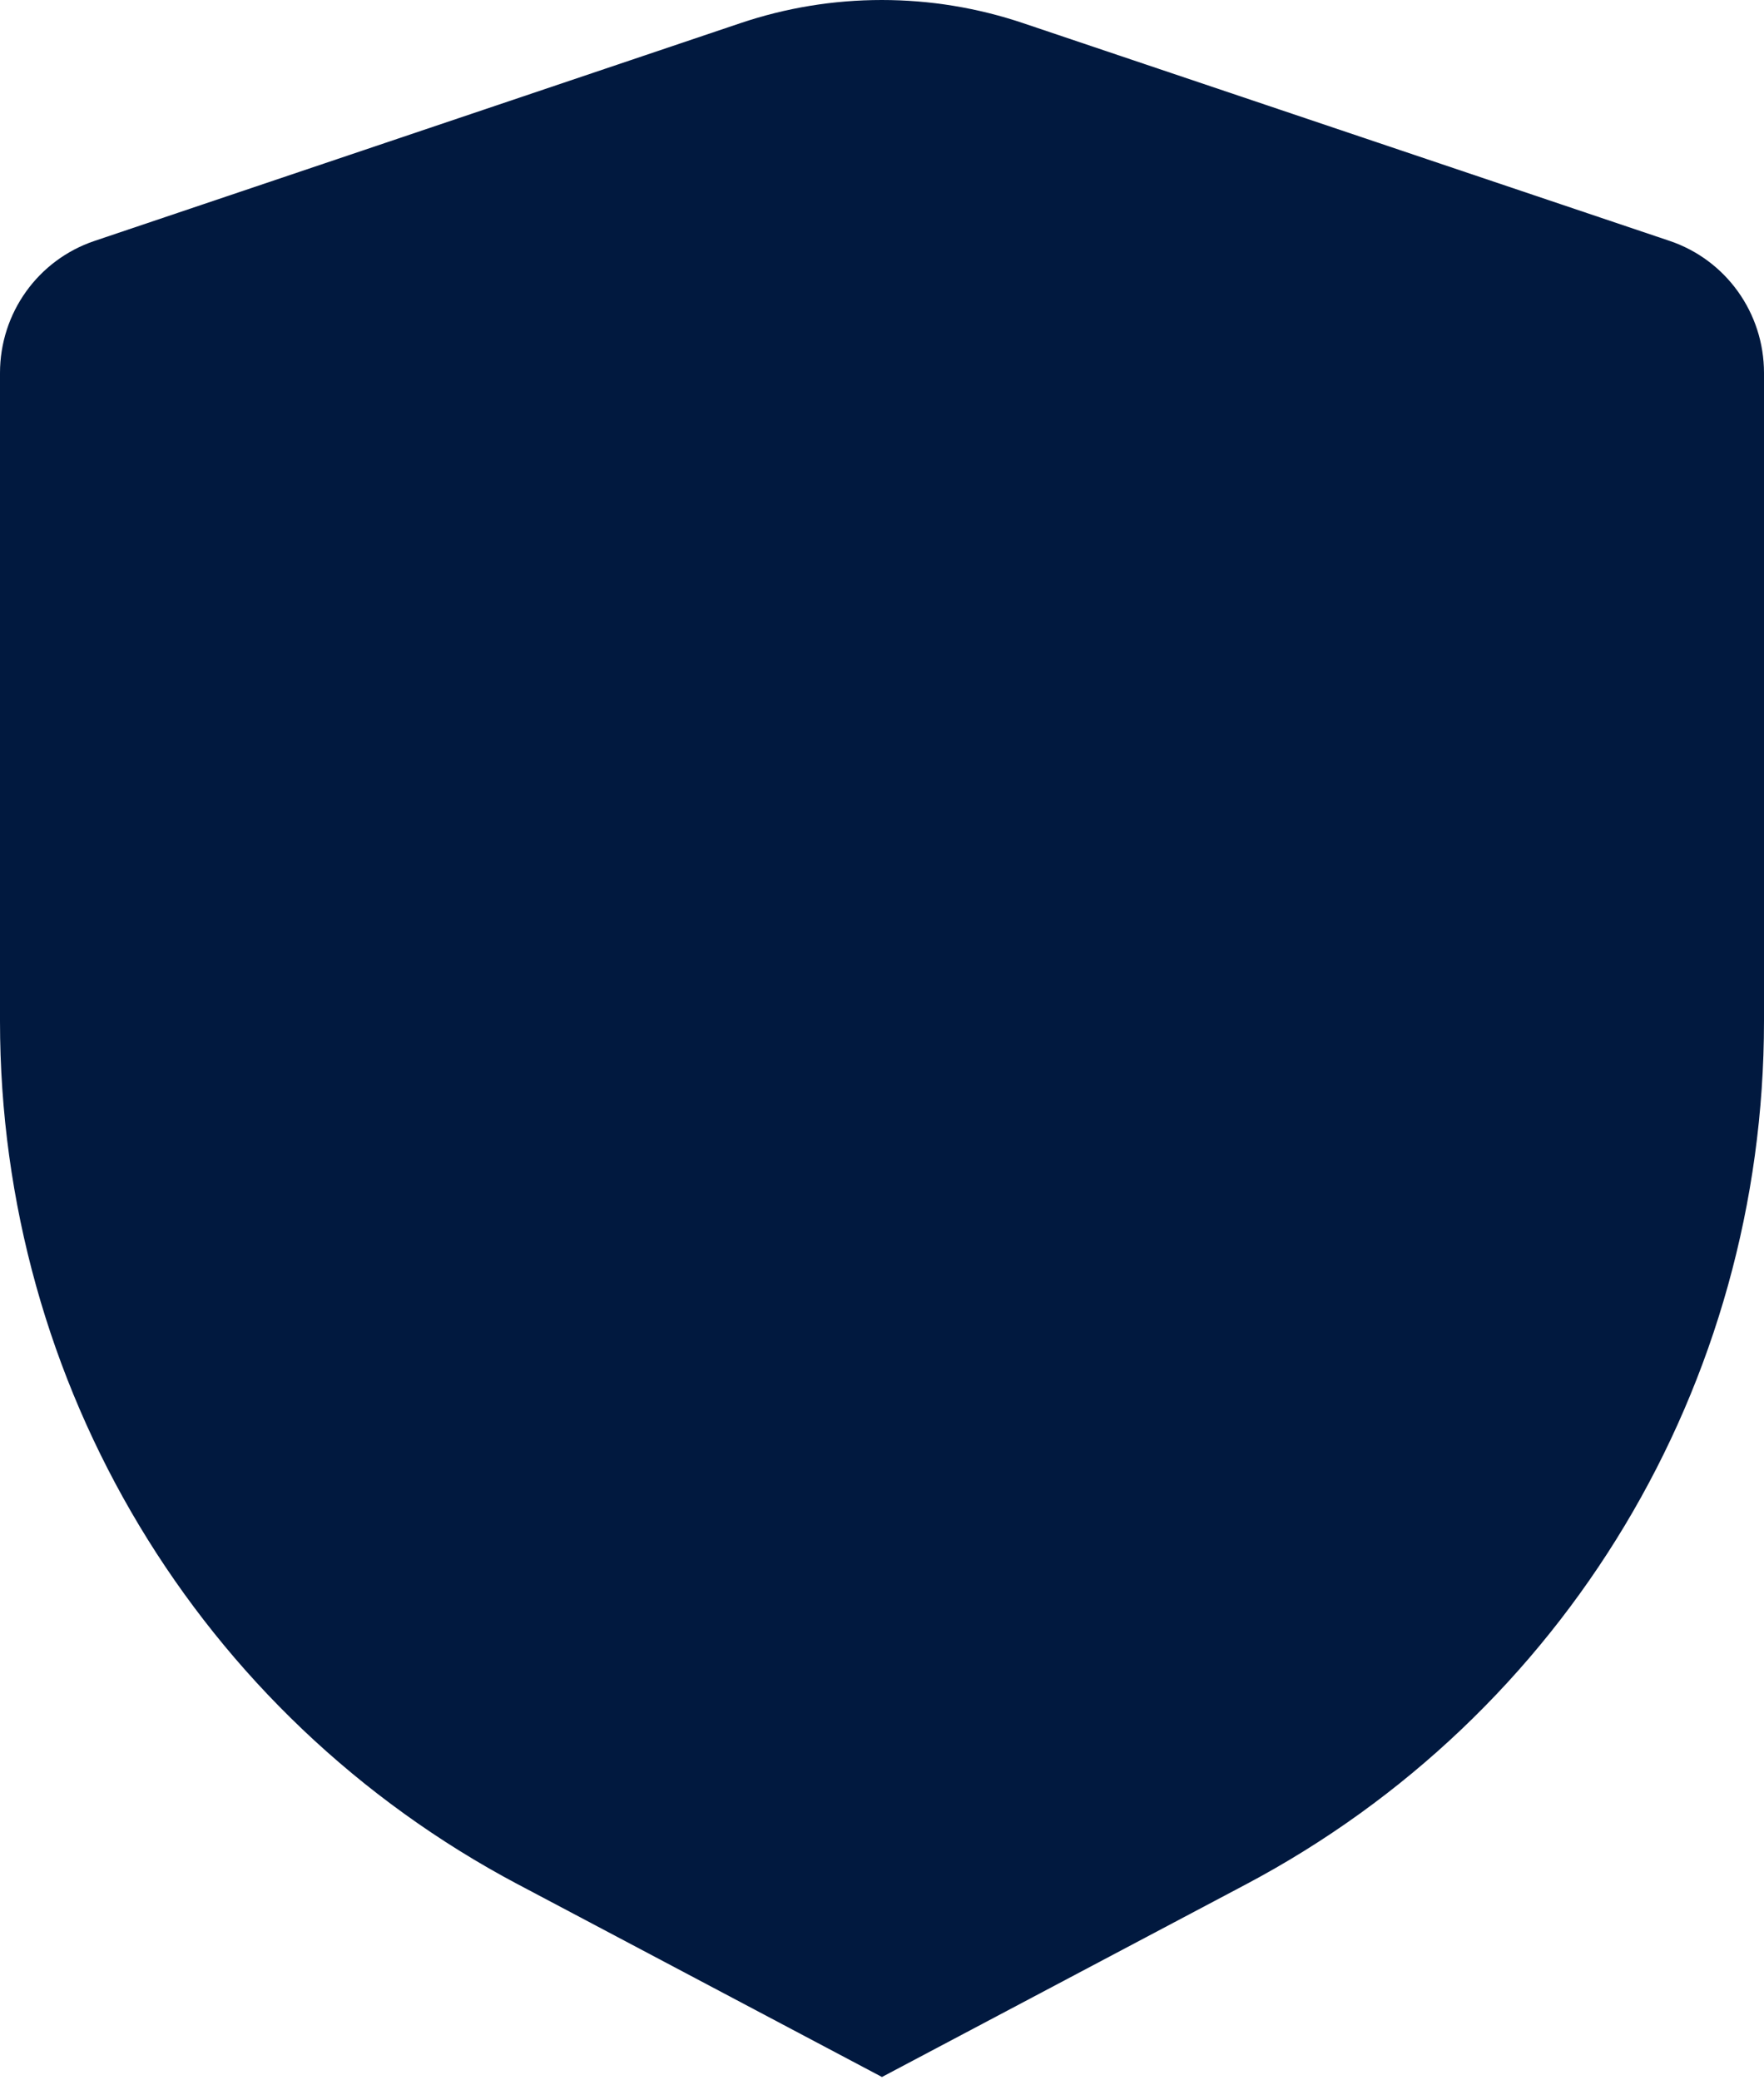 <?xml version="1.0" encoding="utf-8"?>
<svg xmlns="http://www.w3.org/2000/svg" fill="none" height="100%" overflow="visible" preserveAspectRatio="none" style="display: block;" viewBox="0 0 240 283" width="100%">
<path d="M70.537 256.427C27.027 233.394 0 188.38 0 138.944V50.745C0 42.594 5.163 35.374 12.852 32.783L100.707 3.16C106.924 1.06 113.4 0 119.965 0C126.53 0 132.996 1.06 139.203 3.15L227.148 32.773C234.837 35.364 240 42.584 240 50.735V138.934C240 188.37 212.973 233.384 169.463 256.417L119.995 282.599L70.527 256.417L70.537 256.427Z" fill="#01193F" id="Vector"/>
</svg>